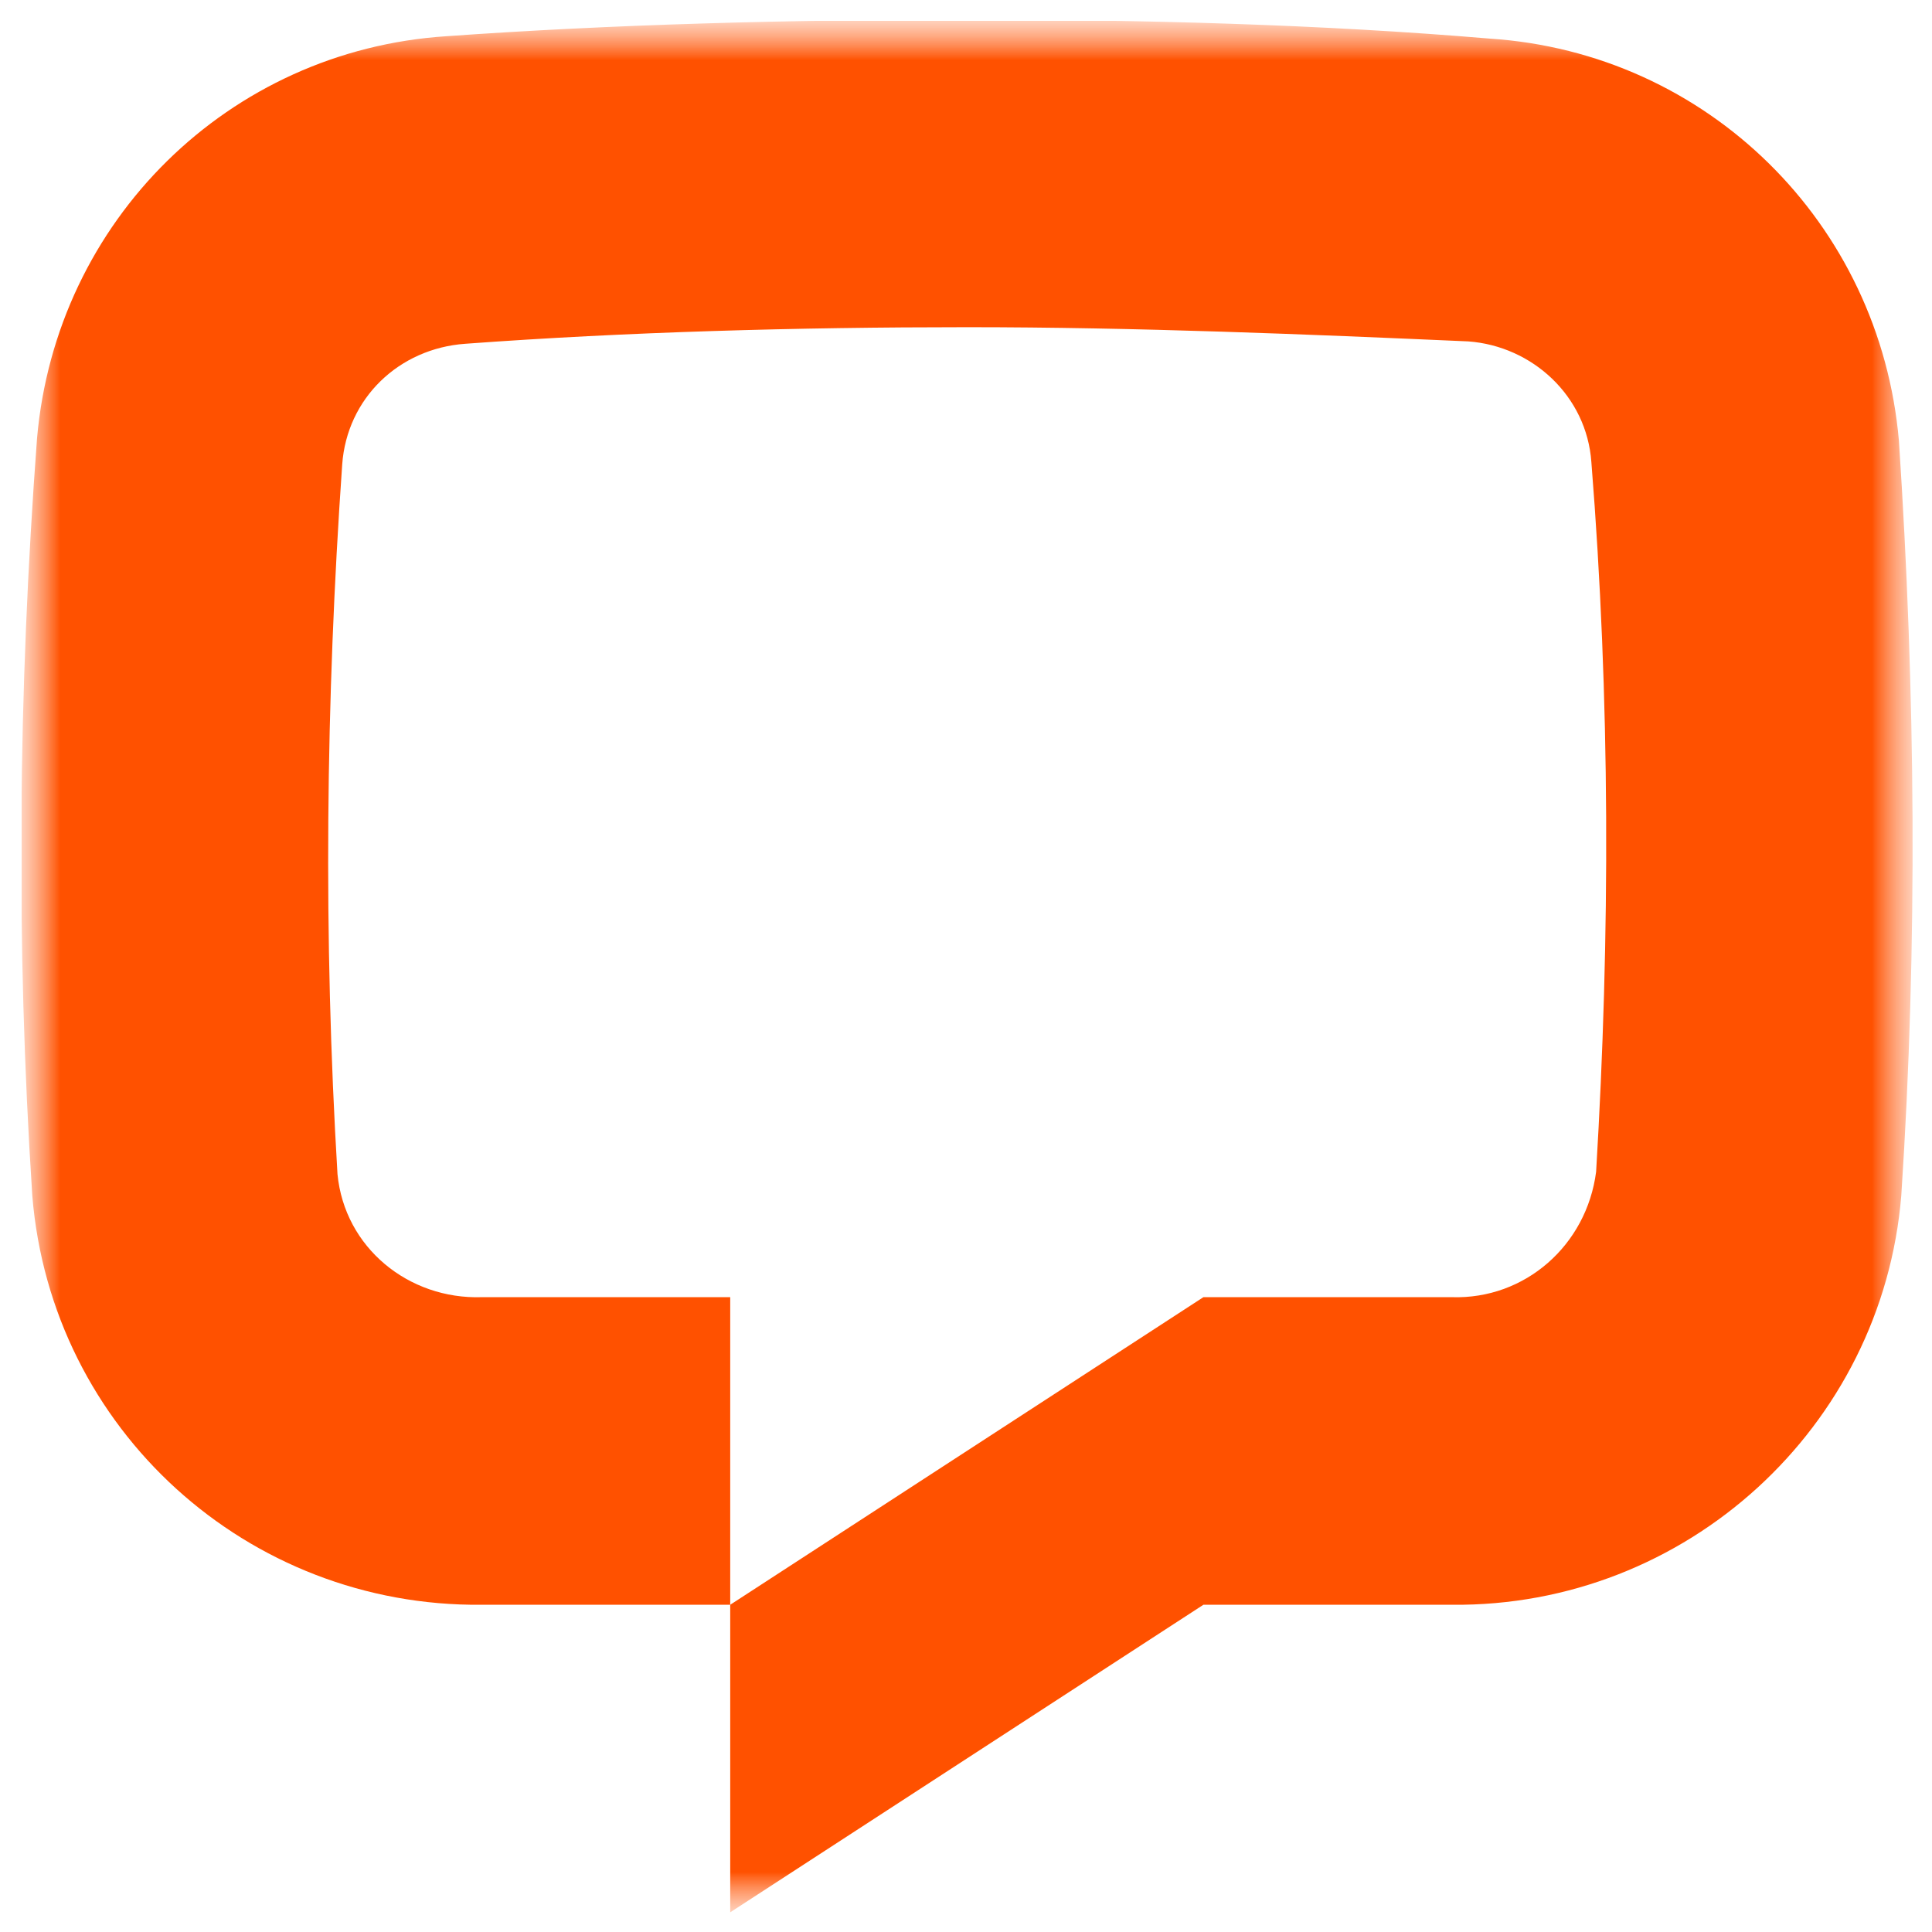 <svg width="48" height="48" viewBox="0 0 48 48" fill="none" xmlns="http://www.w3.org/2000/svg">
<g clip-path="url(#clip0_822_76119)">
<mask id="mask0_822_76119" style="mask-type:luminance" maskUnits="userSpaceOnUse" x="0" y="0" width="48" height="48">
<path d="M47.54 0.5H0.518V47.523H47.54V0.5Z" fill="white"/>
</mask>
<g mask="url(#mask0_822_76119)">
<mask id="mask1_822_76119" style="mask-type:luminance" maskUnits="userSpaceOnUse" x="0" y="0" width="48" height="48">
<path d="M47.526 0.488H0.504V47.511H47.526V0.488Z" fill="white"/>
</mask>
<g mask="url(#mask1_822_76119)">
<path d="M47.237 29.701C46.767 35.461 41.888 39.928 36.069 39.87H29.898L18.142 47.511V39.87L29.898 32.228H36.069C37.891 32.287 39.42 30.935 39.655 29.113C40.007 23.235 40.007 17.358 39.537 11.48C39.42 9.834 38.068 8.6 36.481 8.482C32.484 8.306 28.252 8.129 24.02 8.129C19.788 8.129 15.556 8.247 11.559 8.541C9.913 8.658 8.62 9.893 8.502 11.539C8.091 17.416 8.032 23.294 8.385 29.172C8.561 30.994 10.148 32.287 11.97 32.228H18.142V39.87H11.97C6.151 39.928 1.273 35.52 0.802 29.701C0.391 23.412 0.45 17.181 0.92 10.892C1.39 5.484 5.681 1.252 11.089 0.9C15.203 0.606 19.611 0.488 24.02 0.488C28.428 0.488 32.837 0.606 37.01 0.959C42.417 1.311 46.708 5.543 47.178 10.951C47.59 17.181 47.649 23.471 47.237 29.701Z" fill="#FF5100"/>
</g>
</g>
</g>
<defs>
<clipPath id="clip0_822_76119">
<rect width="47.023" height="47.023" fill="white" transform="translate(0.533 0.516)"/>
</clipPath>
</defs>
</svg>

